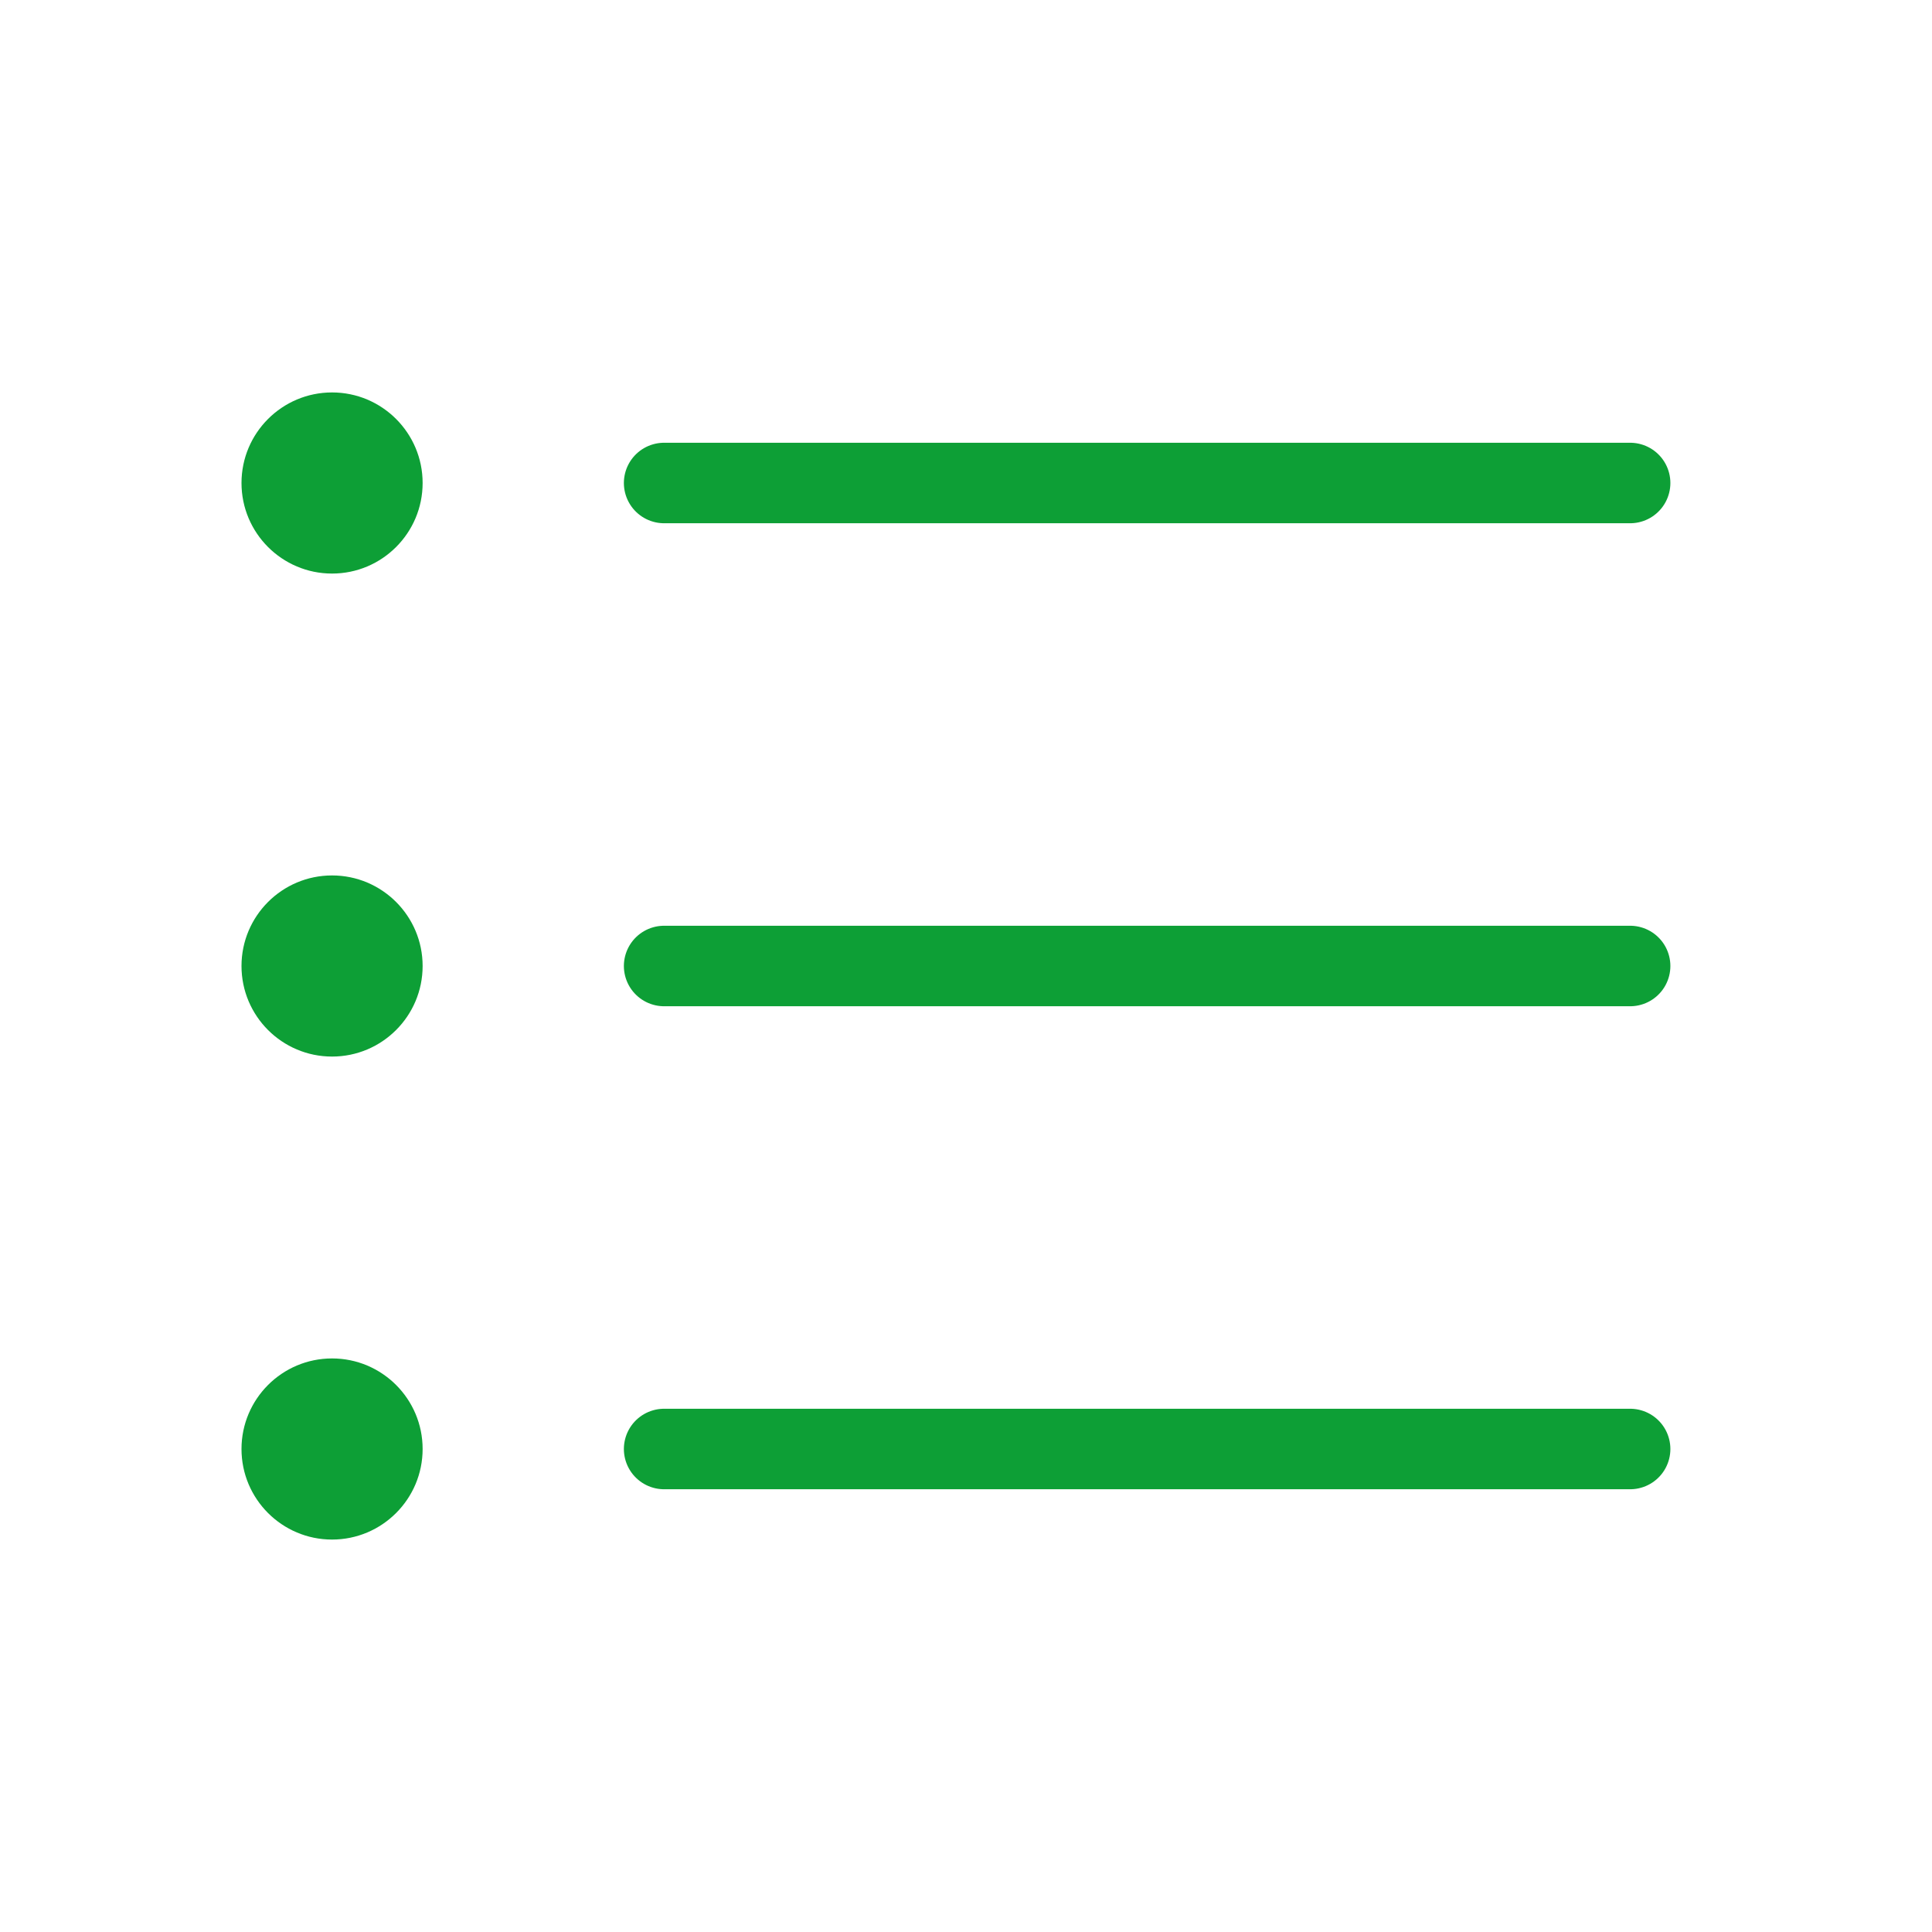 <svg width="24" height="24" viewBox="0 0 24 24" fill="none" xmlns="http://www.w3.org/2000/svg">
<path d="M8.25 6H20.25" stroke="#0D9F36" stroke-linecap="round" stroke-linejoin="round"/>
<path d="M8.25 12H20.25" stroke="#0D9F36" stroke-linecap="round" stroke-linejoin="round"/>
<path d="M8.25 18H20.25" stroke="#0D9F36" stroke-linecap="round" stroke-linejoin="round"/>
<path d="M4.125 7.125C4.746 7.125 5.25 6.621 5.25 6C5.25 5.379 4.746 4.875 4.125 4.875C3.504 4.875 3 5.379 3 6C3 6.621 3.504 7.125 4.125 7.125Z" fill="#0D9F36"/>
<path d="M4.125 13.125C4.746 13.125 5.25 12.621 5.25 12C5.25 11.379 4.746 10.875 4.125 10.875C3.504 10.875 3 11.379 3 12C3 12.621 3.504 13.125 4.125 13.125Z" fill="#0D9F36"/>
<path d="M4.125 19.125C4.746 19.125 5.25 18.621 5.25 18C5.25 17.379 4.746 16.875 4.125 16.875C3.504 16.875 3 17.379 3 18C3 18.621 3.504 19.125 4.125 19.125Z" fill="#0D9F36"/>
</svg>
